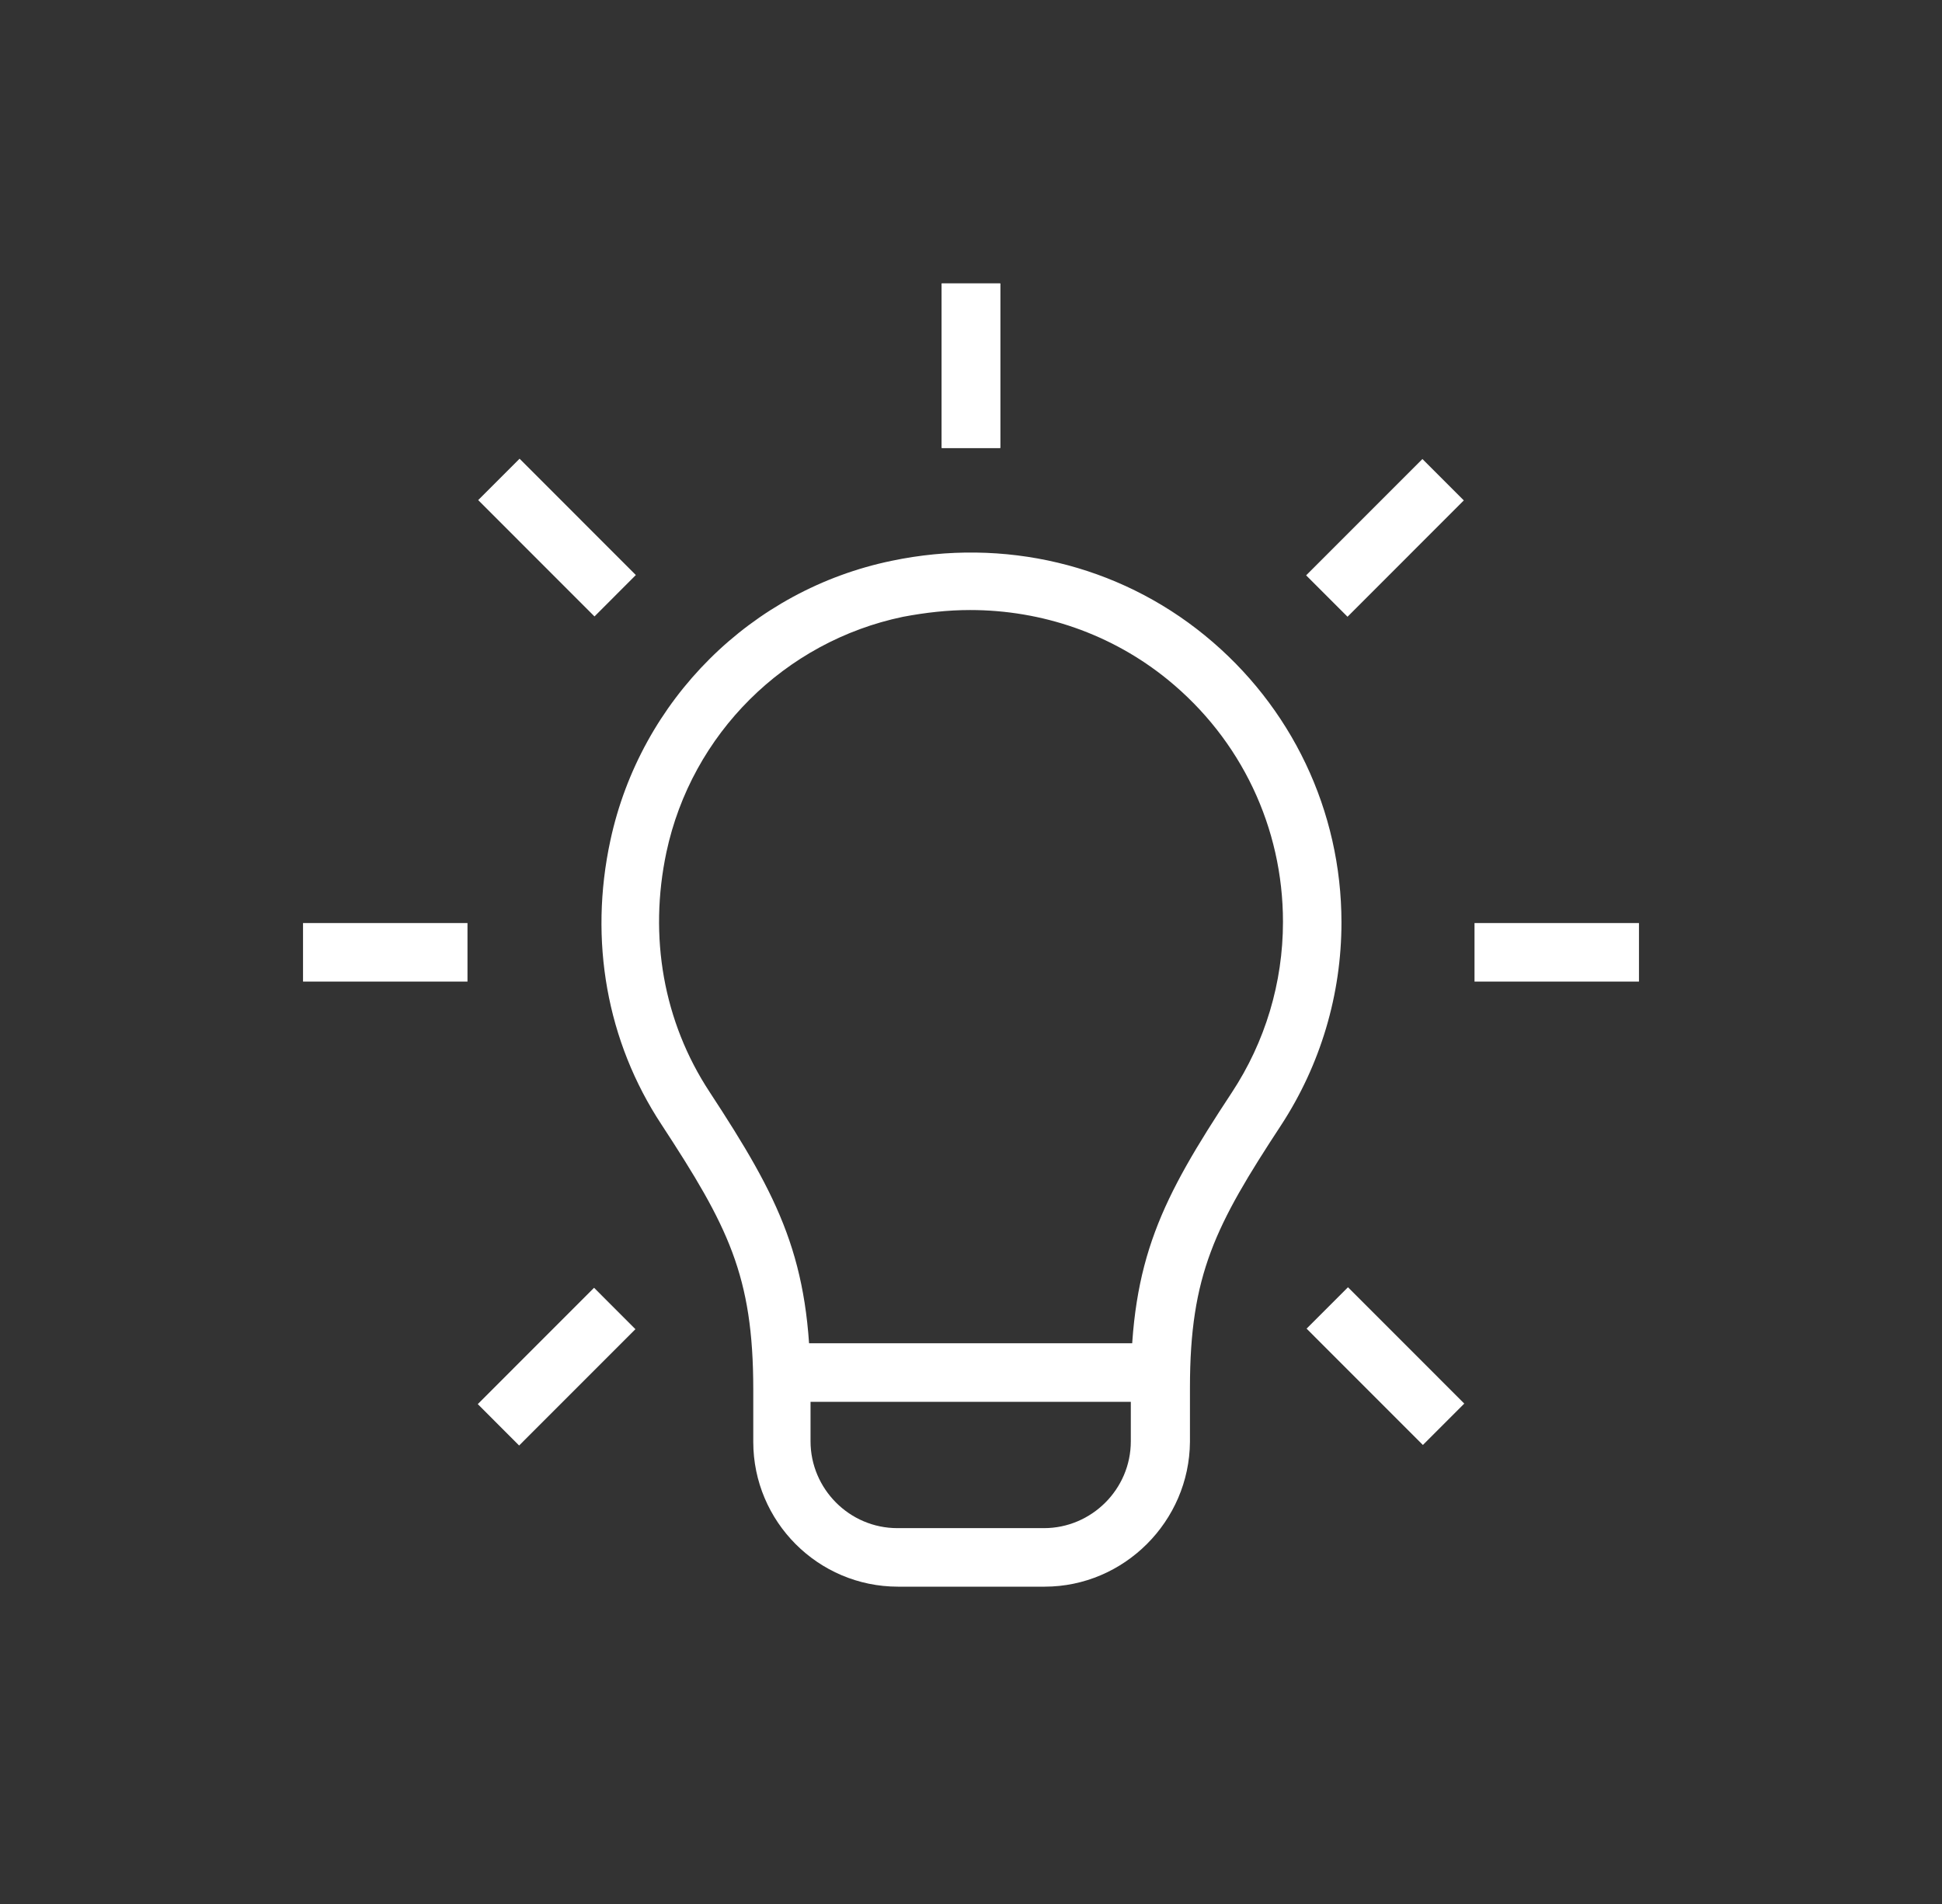 <?xml version="1.0" encoding="UTF-8"?>
<svg width="51" height="50" viewBox="0 0 51 50" fill="none" xmlns="http://www.w3.org/2000/svg">
<rect x="0" y="0" width="51" height="50" fill="#333333" stroke="none"/>
<path d="M27.433 41.667H23.583C21.48 41.667 19.782 39.952 19.782 37.865V36.489C19.782 33.496 19.119 32.202 17.372 29.532C15.932 27.347 15.463 24.693 16.029 22.072C16.822 18.383 19.733 15.486 23.422 14.726C26.365 14.111 29.358 14.823 31.638 16.684C33.919 18.544 35.229 21.295 35.229 24.224C35.229 26.117 34.679 27.962 33.644 29.548C31.913 32.185 31.25 33.48 31.25 36.441V37.865C31.234 39.952 29.52 41.667 27.433 41.667ZM25.476 16.02C24.893 16.02 24.311 16.085 23.713 16.198C20.607 16.846 18.165 19.273 17.501 22.38C17.032 24.596 17.421 26.829 18.634 28.674C20.478 31.489 21.286 33.075 21.286 36.473V37.849C21.286 39.095 22.305 40.13 23.567 40.13H27.417C28.662 40.13 29.697 39.111 29.697 37.849V36.425C29.697 33.075 30.506 31.489 32.35 28.69C33.224 27.363 33.693 25.81 33.693 24.208C33.693 21.732 32.593 19.418 30.668 17.849C29.196 16.651 27.368 16.02 25.476 16.02Z" fill="#FFFFFF"/>
<path d="M30.183 35.275H20.834V36.813H30.183V35.275Z" fill="#FFFFFF"/>
<path d="M12.277 24.24H7.958V25.777H12.277V24.24Z" fill="#FFFFFF"/>
<path d="M43.042 24.24H38.723V25.777H43.042V24.24Z" fill="#FFFFFF"/>
<path d="M26.268 7.443H24.731V11.764H26.268V7.443Z" fill="#FFFFFF"/>
<path d="M26.268 7.443H24.731V11.764H26.268V7.443Z" fill="#FFFFFF"/>
<path d="M15.601 33.818L12.547 36.873L13.633 37.96L16.687 34.905L15.601 33.818Z" fill="#FFFFFF"/>
<path d="M37.355 12.054L34.301 15.109L35.388 16.196L38.442 13.141L37.355 12.054Z" fill="#FFFFFF"/>
<path d="M35.4 33.804L34.313 34.891L37.367 37.946L38.454 36.859L35.4 33.804Z" fill="#FFFFFF"/>
<path d="M13.645 12.046L12.558 13.133L15.612 16.188L16.698 15.101L13.645 12.046Z" fill="#FFFFFF"/>
</svg>
